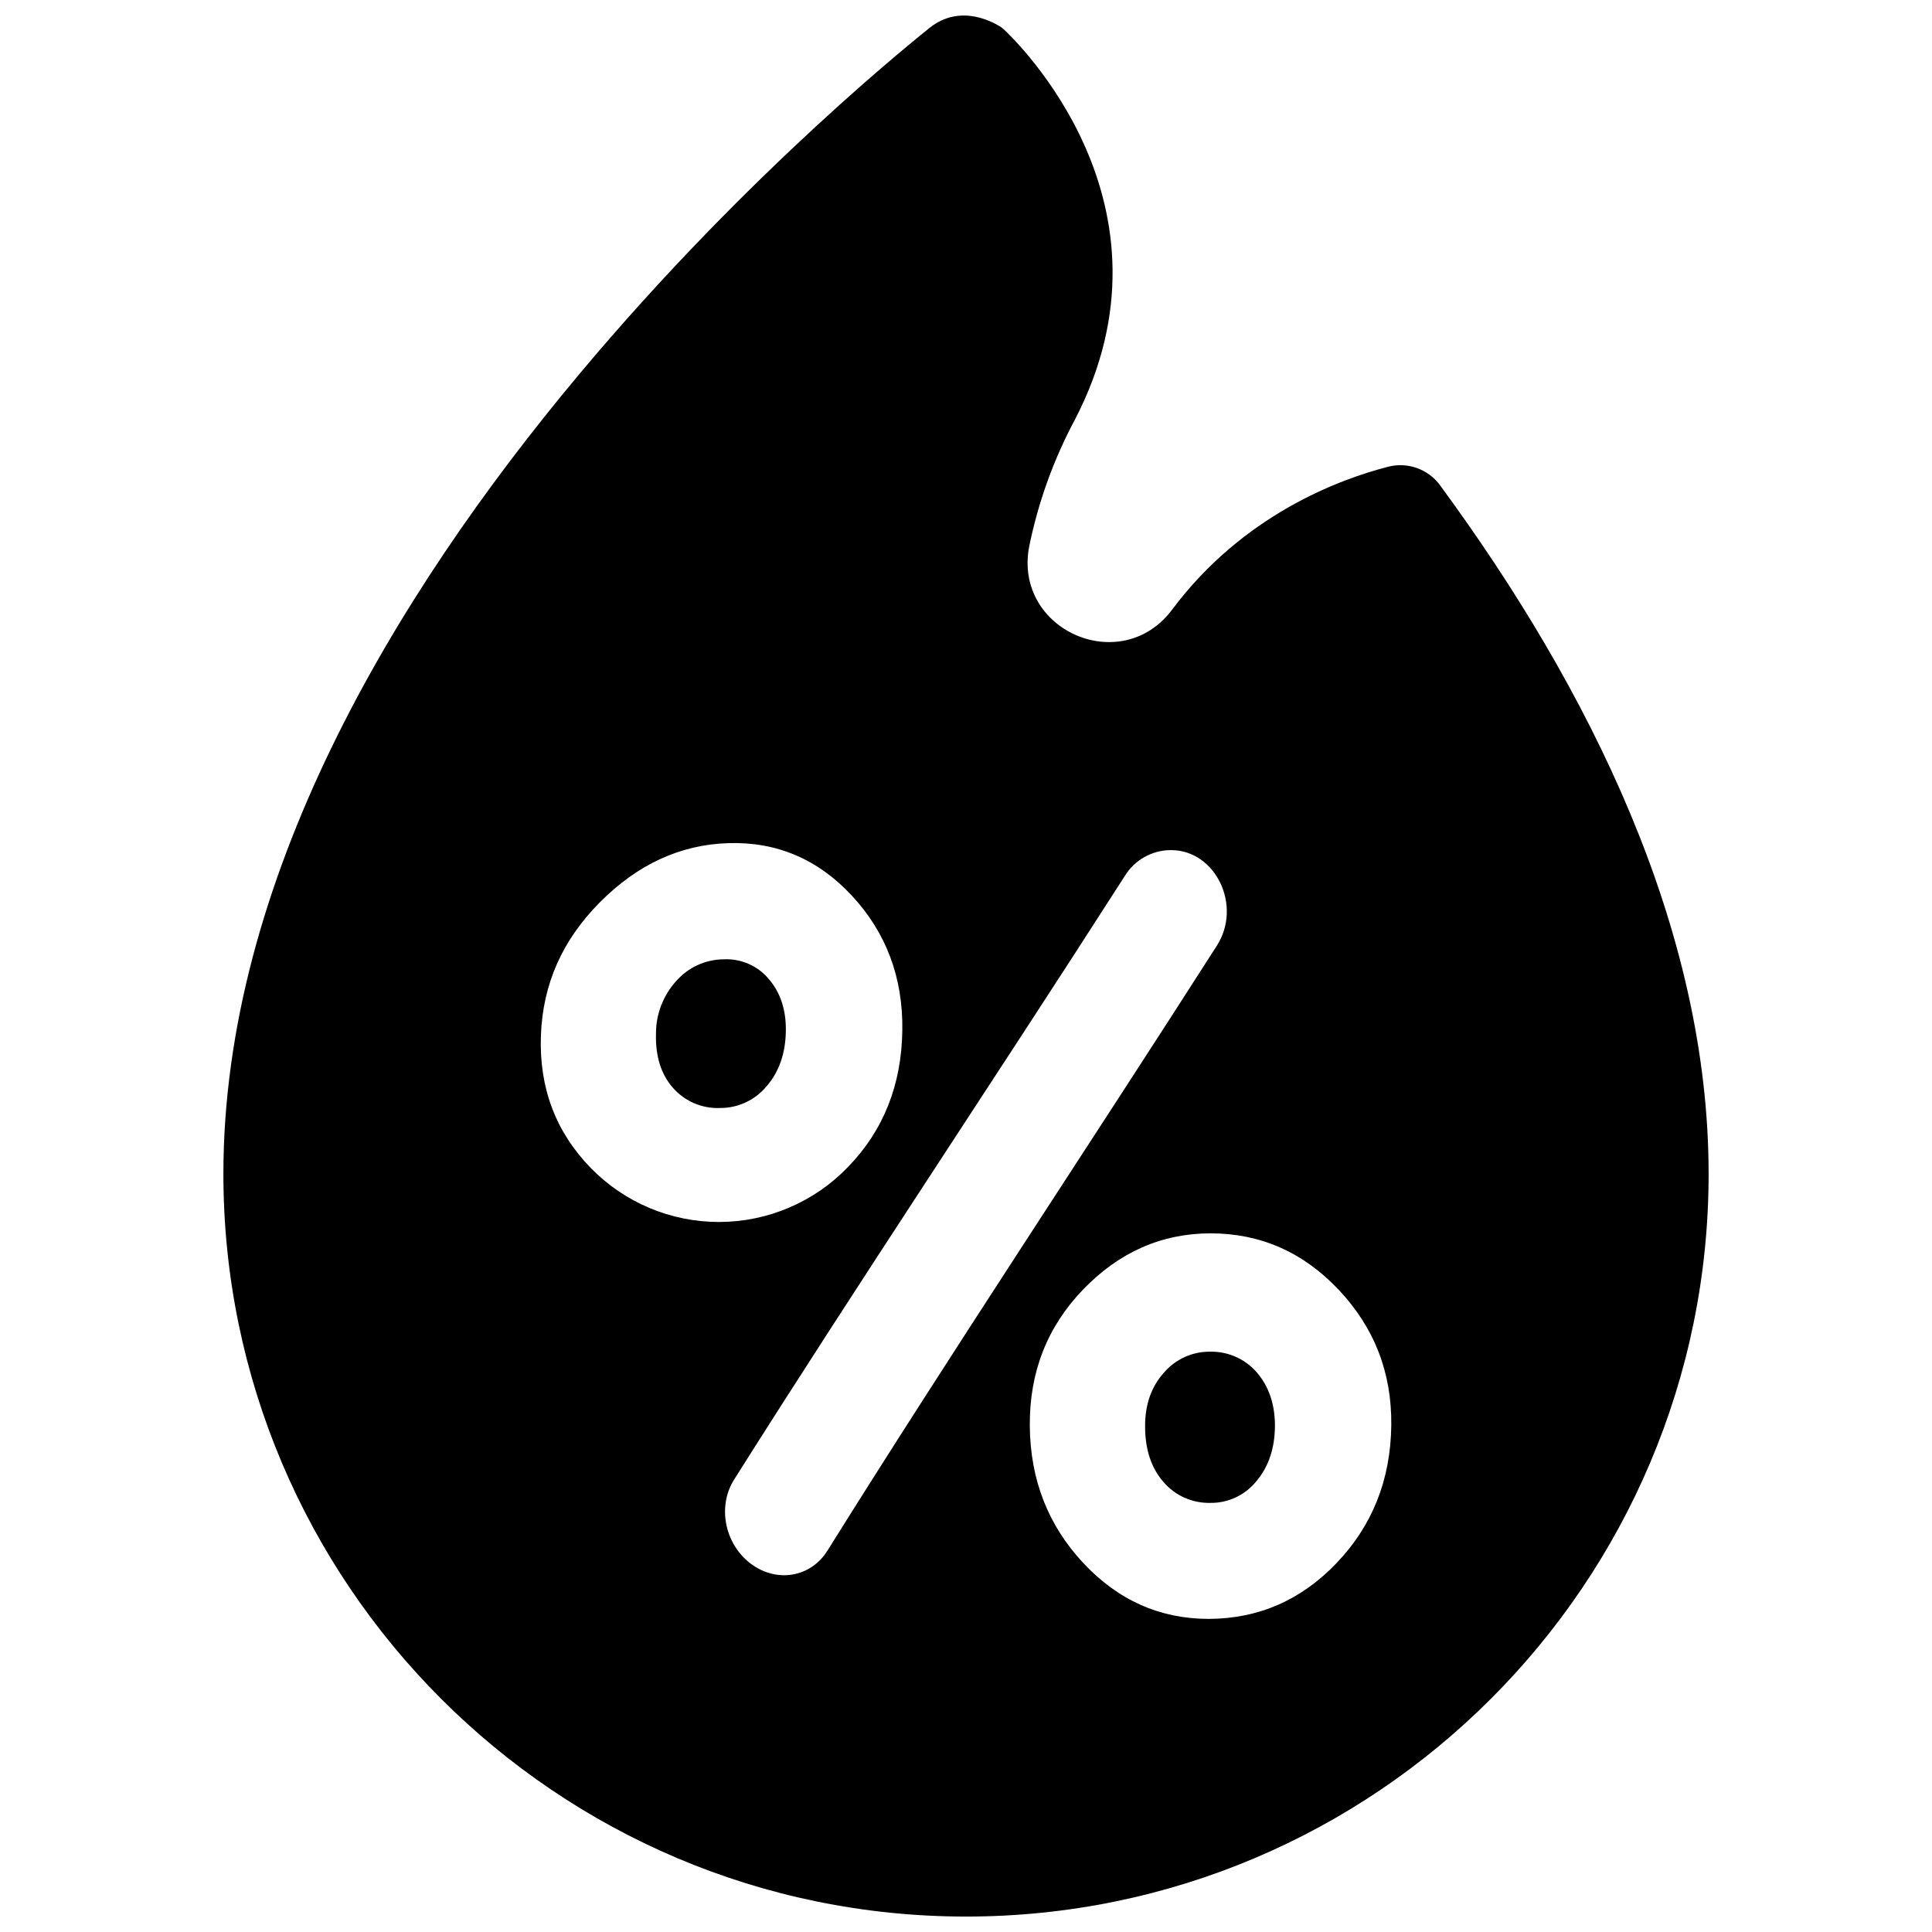 <?xml version="1.0" encoding="UTF-8"?>
<!-- Uploaded to: SVG Repo, www.svgrepo.com, Generator: SVG Repo Mixer Tools -->
<svg width="800px" height="800px" version="1.1" viewBox="144 144 512 512" xmlns="http://www.w3.org/2000/svg">
 <defs>
  <clipPath id="a">
   <path d="m203 148.09h394v503.81h-394z"/>
  </clipPath>
 </defs>
 <path d="m464.84 502.21c-4.758-0.09-9.305 1.953-12.398 5.57-3.305 3.66-4.988 8.383-4.981 14.18 0 6.18 1.633 11.059 4.852 14.762v-0.004c3.098 3.637 7.672 5.68 12.445 5.562 4.734 0.062 9.23-2.059 12.195-5.75 3.246-3.832 4.887-8.715 4.922-14.652 0-5.719-1.598-10.441-4.793-14.16l-0.004 0.004c-3.066-3.555-7.547-5.57-12.238-5.512z"/>
 <path d="m335.78 398.23c-4.801 0.031-9.359 2.106-12.535 5.707-3.484 3.82-5.414 8.805-5.402 13.973-0.168 6.031 1.348 10.824 4.516 14.395v0.004c3.133 3.555 7.703 5.512 12.438 5.32 4.769 0.035 9.297-2.074 12.34-5.746 3.305-3.789 5-8.629 5.117-14.496 0.117-5.648-1.383-10.289-4.508-13.922-2.941-3.531-7.375-5.469-11.965-5.234z"/>
 <g clip-path="url(#a)">
  <path d="m525.64 272.61c-3.156-4.301-8.609-6.25-13.777-4.918-13.188 3.394-38.535 12.859-57.219 37.844-13.531 18.098-42.156 5.41-37.895-16.727v-0.004c2.387-11.719 6.461-23.027 12.102-33.574 29.621-57.031-15.73-100.61-19.008-103.61-0.125-0.117-0.258-0.227-0.395-0.324-1.523-0.984-10.656-6.723-19.188 0.156-1.84 1.566-47.066 37.078-92.859 91.836-49.488 59.18-94.199 134.39-94.199 211.82 0 108.52 88.273 196.8 196.8 196.8s196.8-88.273 196.8-196.8c0-65.25-31.773-128.9-71.164-182.49zm-225.12 180.88c-9.219-9.504-13.656-21.137-13.176-34.973 0.48-13.836 5.758-25.457 15.656-35.426 9.898-9.965 21.234-15.258 34.027-15.652 12.793-0.395 23.703 4.211 32.746 13.941 9.043 9.73 13.559 21.648 13.352 35.672-0.195 14.477-5.012 26.566-14.445 36.262-8.91 9.25-21.195 14.488-34.043 14.523-12.844 0.035-25.156-5.144-34.117-14.348zm62.781 101.41c-4.438 7.164-13.512 8.66-20.379 3.465-6.867-5.195-8.855-15.113-4.398-22.219 32.875-52.152 69.066-106.16 103.54-159.97 2.57-4.227 7.137-6.832 12.082-6.887h0.207c11.809 0 18.953 14.762 12.082 25.398-34.32 53.637-70.363 107.75-103.13 160.21zm134.94 3.297c-9.398 9.84-20.664 14.762-33.852 14.828-13 0-24.07-4.922-33.34-14.848-9.27-9.93-14.031-22.012-14.141-36.32-0.113-14.156 4.578-26.18 14.07-36.062 9.516-9.898 20.812-14.945 33.871-14.945s24.434 4.922 33.871 14.906c9.438 9.988 14.141 21.922 13.984 35.977-0.172 14.512-5.082 26.637-14.469 36.465z"/>
 </g>
</svg>